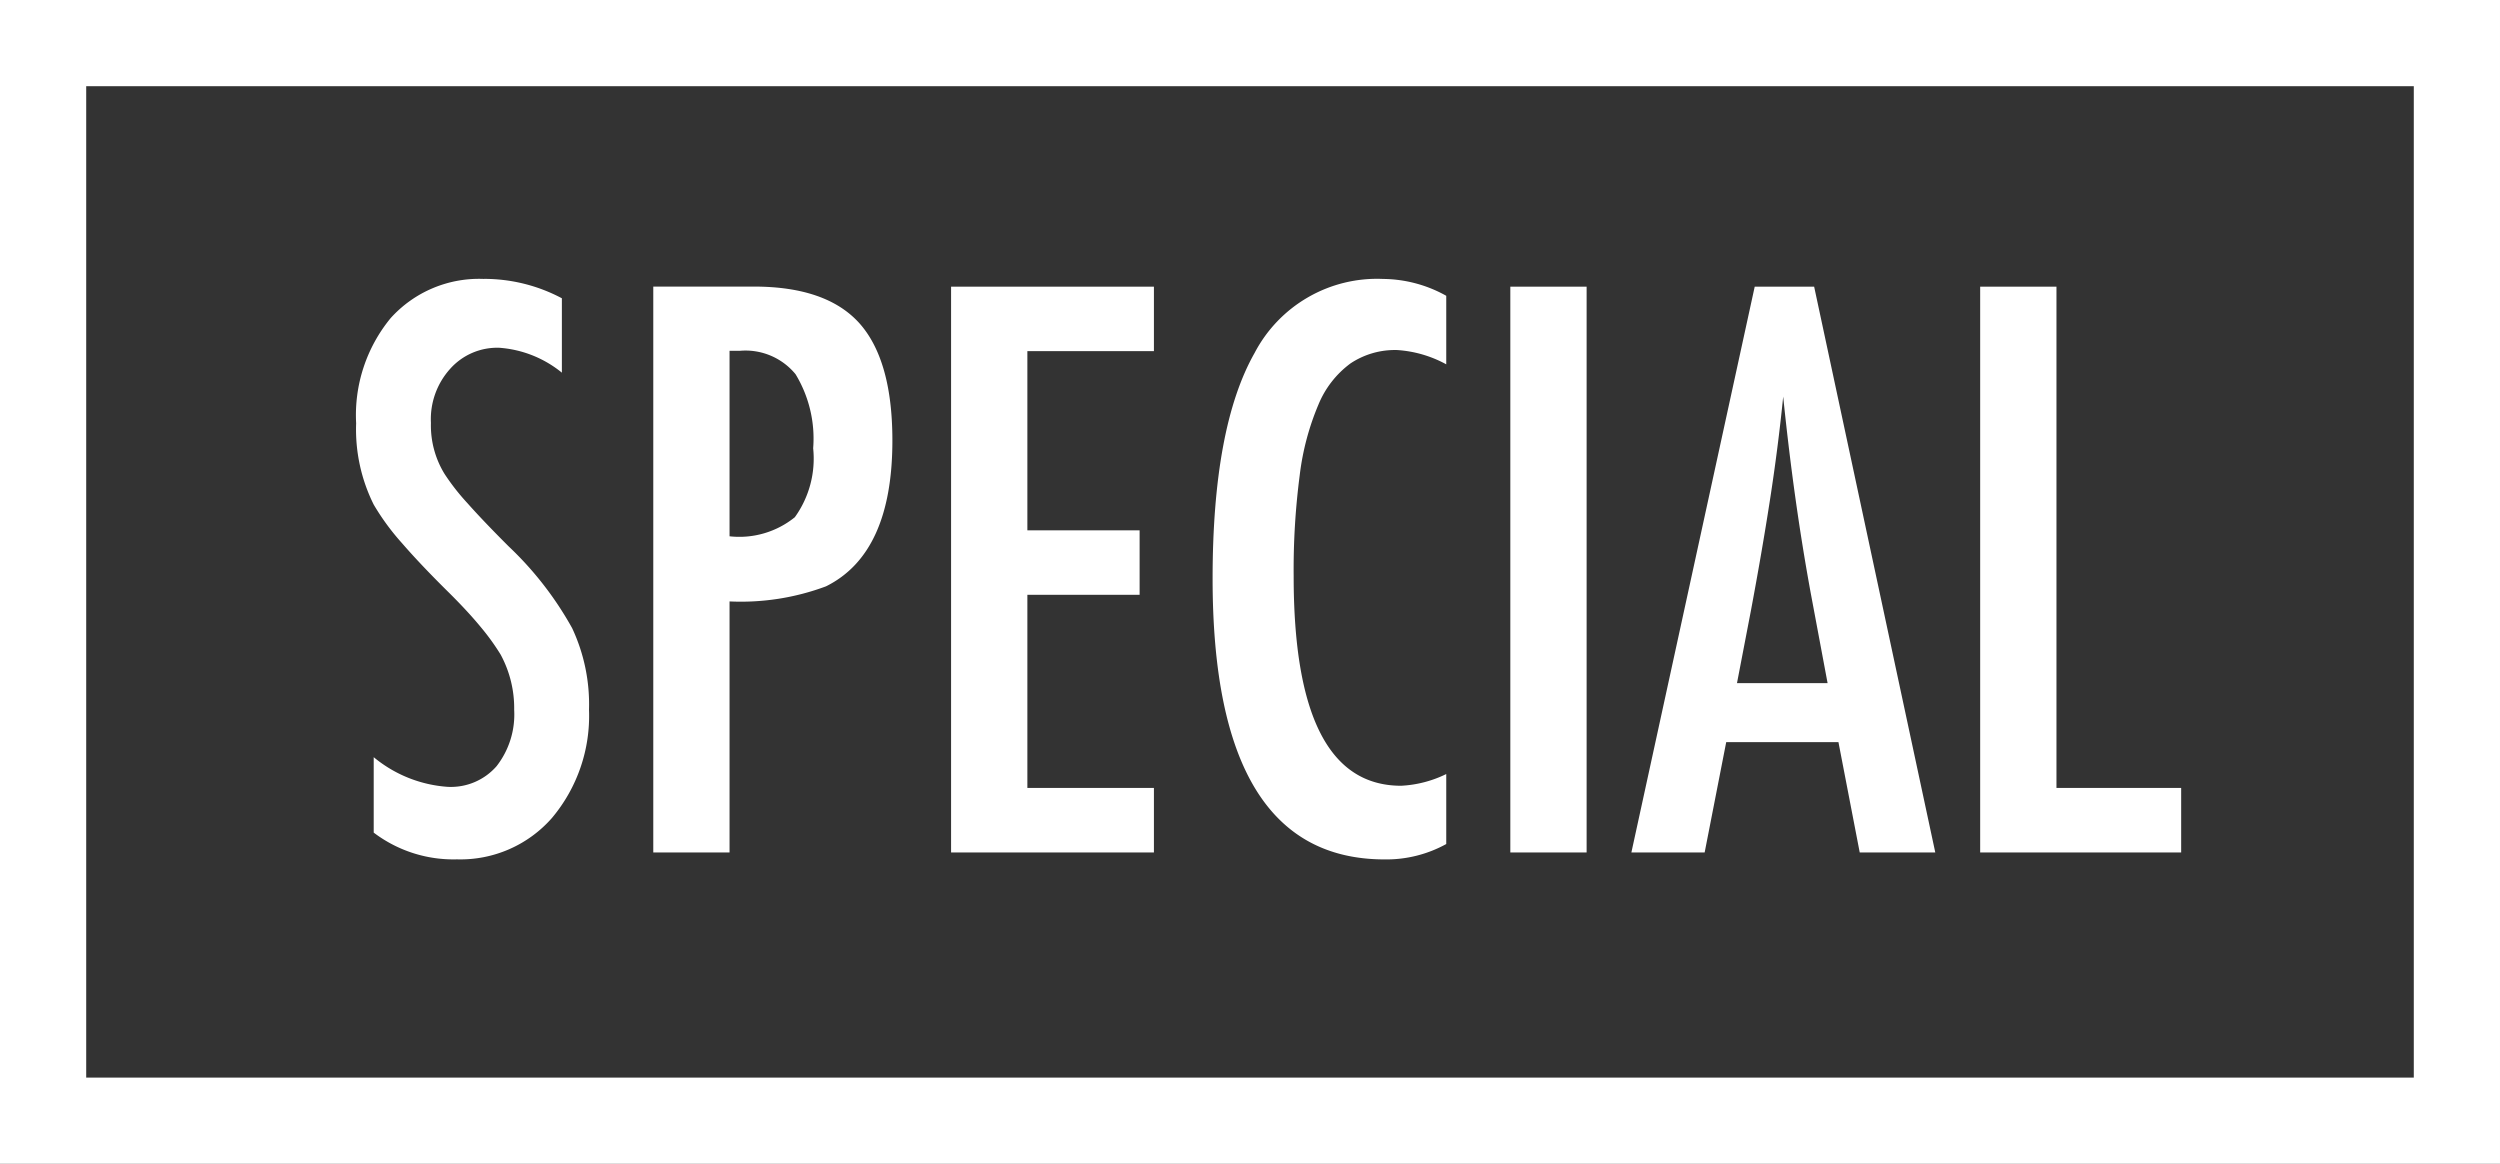 <svg id="title.svg" xmlns="http://www.w3.org/2000/svg" width="116" height="54" viewBox="0 0 116 54">
  <rect x="0" y="0" width="116" height="54" fill="#333333" stroke="none"/>
  <defs>
    <style>
      .cls-1 {
        fill: none;
        stroke: #fff;
        stroke-width: 4px;
      }

      .cls-2 {
        fill: #fff;
        fill-rule: evenodd;
      }
    </style>
  </defs>
  <rect id="外枠" class="cls-1" x="2" y="2" width="112" height="50"/>
  <path id="SPECIAL" class="cls-2" d="M604.465,192.943a5.519,5.519,0,0,0-4.34,1.819,7.087,7.087,0,0,0-1.6,4.881,7.816,7.816,0,0,0,.817,3.774,11.1,11.1,0,0,0,1.311,1.786q0.883,1.02,2.229,2.346,0.869,0.867,1.447,1.573a10.651,10.651,0,0,1,.9,1.25,5.223,5.223,0,0,1,.629,2.567,3.9,3.9,0,0,1-.816,2.611,2.815,2.815,0,0,1-2.264.96,6.028,6.028,0,0,1-3.438-1.377v3.5a6.114,6.114,0,0,0,3.863,1.241,5.647,5.647,0,0,0,4.408-1.921,7.359,7.359,0,0,0,1.719-5.017,8.329,8.329,0,0,0-.783-3.791,15.7,15.7,0,0,0-2.944-3.792q-1.175-1.173-1.915-2.007a10.363,10.363,0,0,1-1.063-1.36,4.3,4.3,0,0,1-.63-2.364,3.487,3.487,0,0,1,.885-2.5,2.926,2.926,0,0,1,2.281-.986,5.185,5.185,0,0,1,2.91,1.156v-3.452a7.665,7.665,0,0,0-3.608-.9h0Zm7.846,26.611h3.54V207.906a11.286,11.286,0,0,0,4.476-.7q3.08-1.53,3.08-6.767,0-3.725-1.532-5.442-1.531-1.7-4.9-1.7h-4.663v26.254Zm3.54-23.278h0.493a3.005,3.005,0,0,1,2.57,1.088,5.755,5.755,0,0,1,.817,3.435,4.653,4.653,0,0,1-.851,3.2,4.093,4.093,0,0,1-3.029.885v-8.6Zm10.279,23.278h9.412v-2.993H629.67V207.6h5.208v-2.992H629.67v-8.315h5.872V193.3H626.13v26.254Zm20.049-26.611a6.412,6.412,0,0,0-5.966,3.435q-1.948,3.435-1.948,10.474,0,13.024,7.982,13.025a5.755,5.755,0,0,0,2.859-.714v-3.248a5.342,5.342,0,0,1-2.093.544q-4.988,0-4.987-9.726a33.9,33.9,0,0,1,.281-4.684,12.079,12.079,0,0,1,.868-3.274,4.5,4.5,0,0,1,1.489-1.913,3.723,3.723,0,0,1,2.161-.62,5.474,5.474,0,0,1,2.281.663v-3.18a6.1,6.1,0,0,0-2.927-.782h0Zm5.9,26.611h3.54V193.3h-3.54v26.254Zm5.617,0h3.4l1-5.118h5.208l0.987,5.118h3.506L666.176,193.3h-2.757Zm4.9-7.856,0.647-3.367q0.51-2.719.885-5.143t0.612-4.787q0.494,4.846,1.277,9.114l0.783,4.183h-4.2Zm11.284,7.856h9.326v-2.993h-5.786V193.3h-3.54v26.254Z" transform="translate(-582 -180)"/>
</svg>
